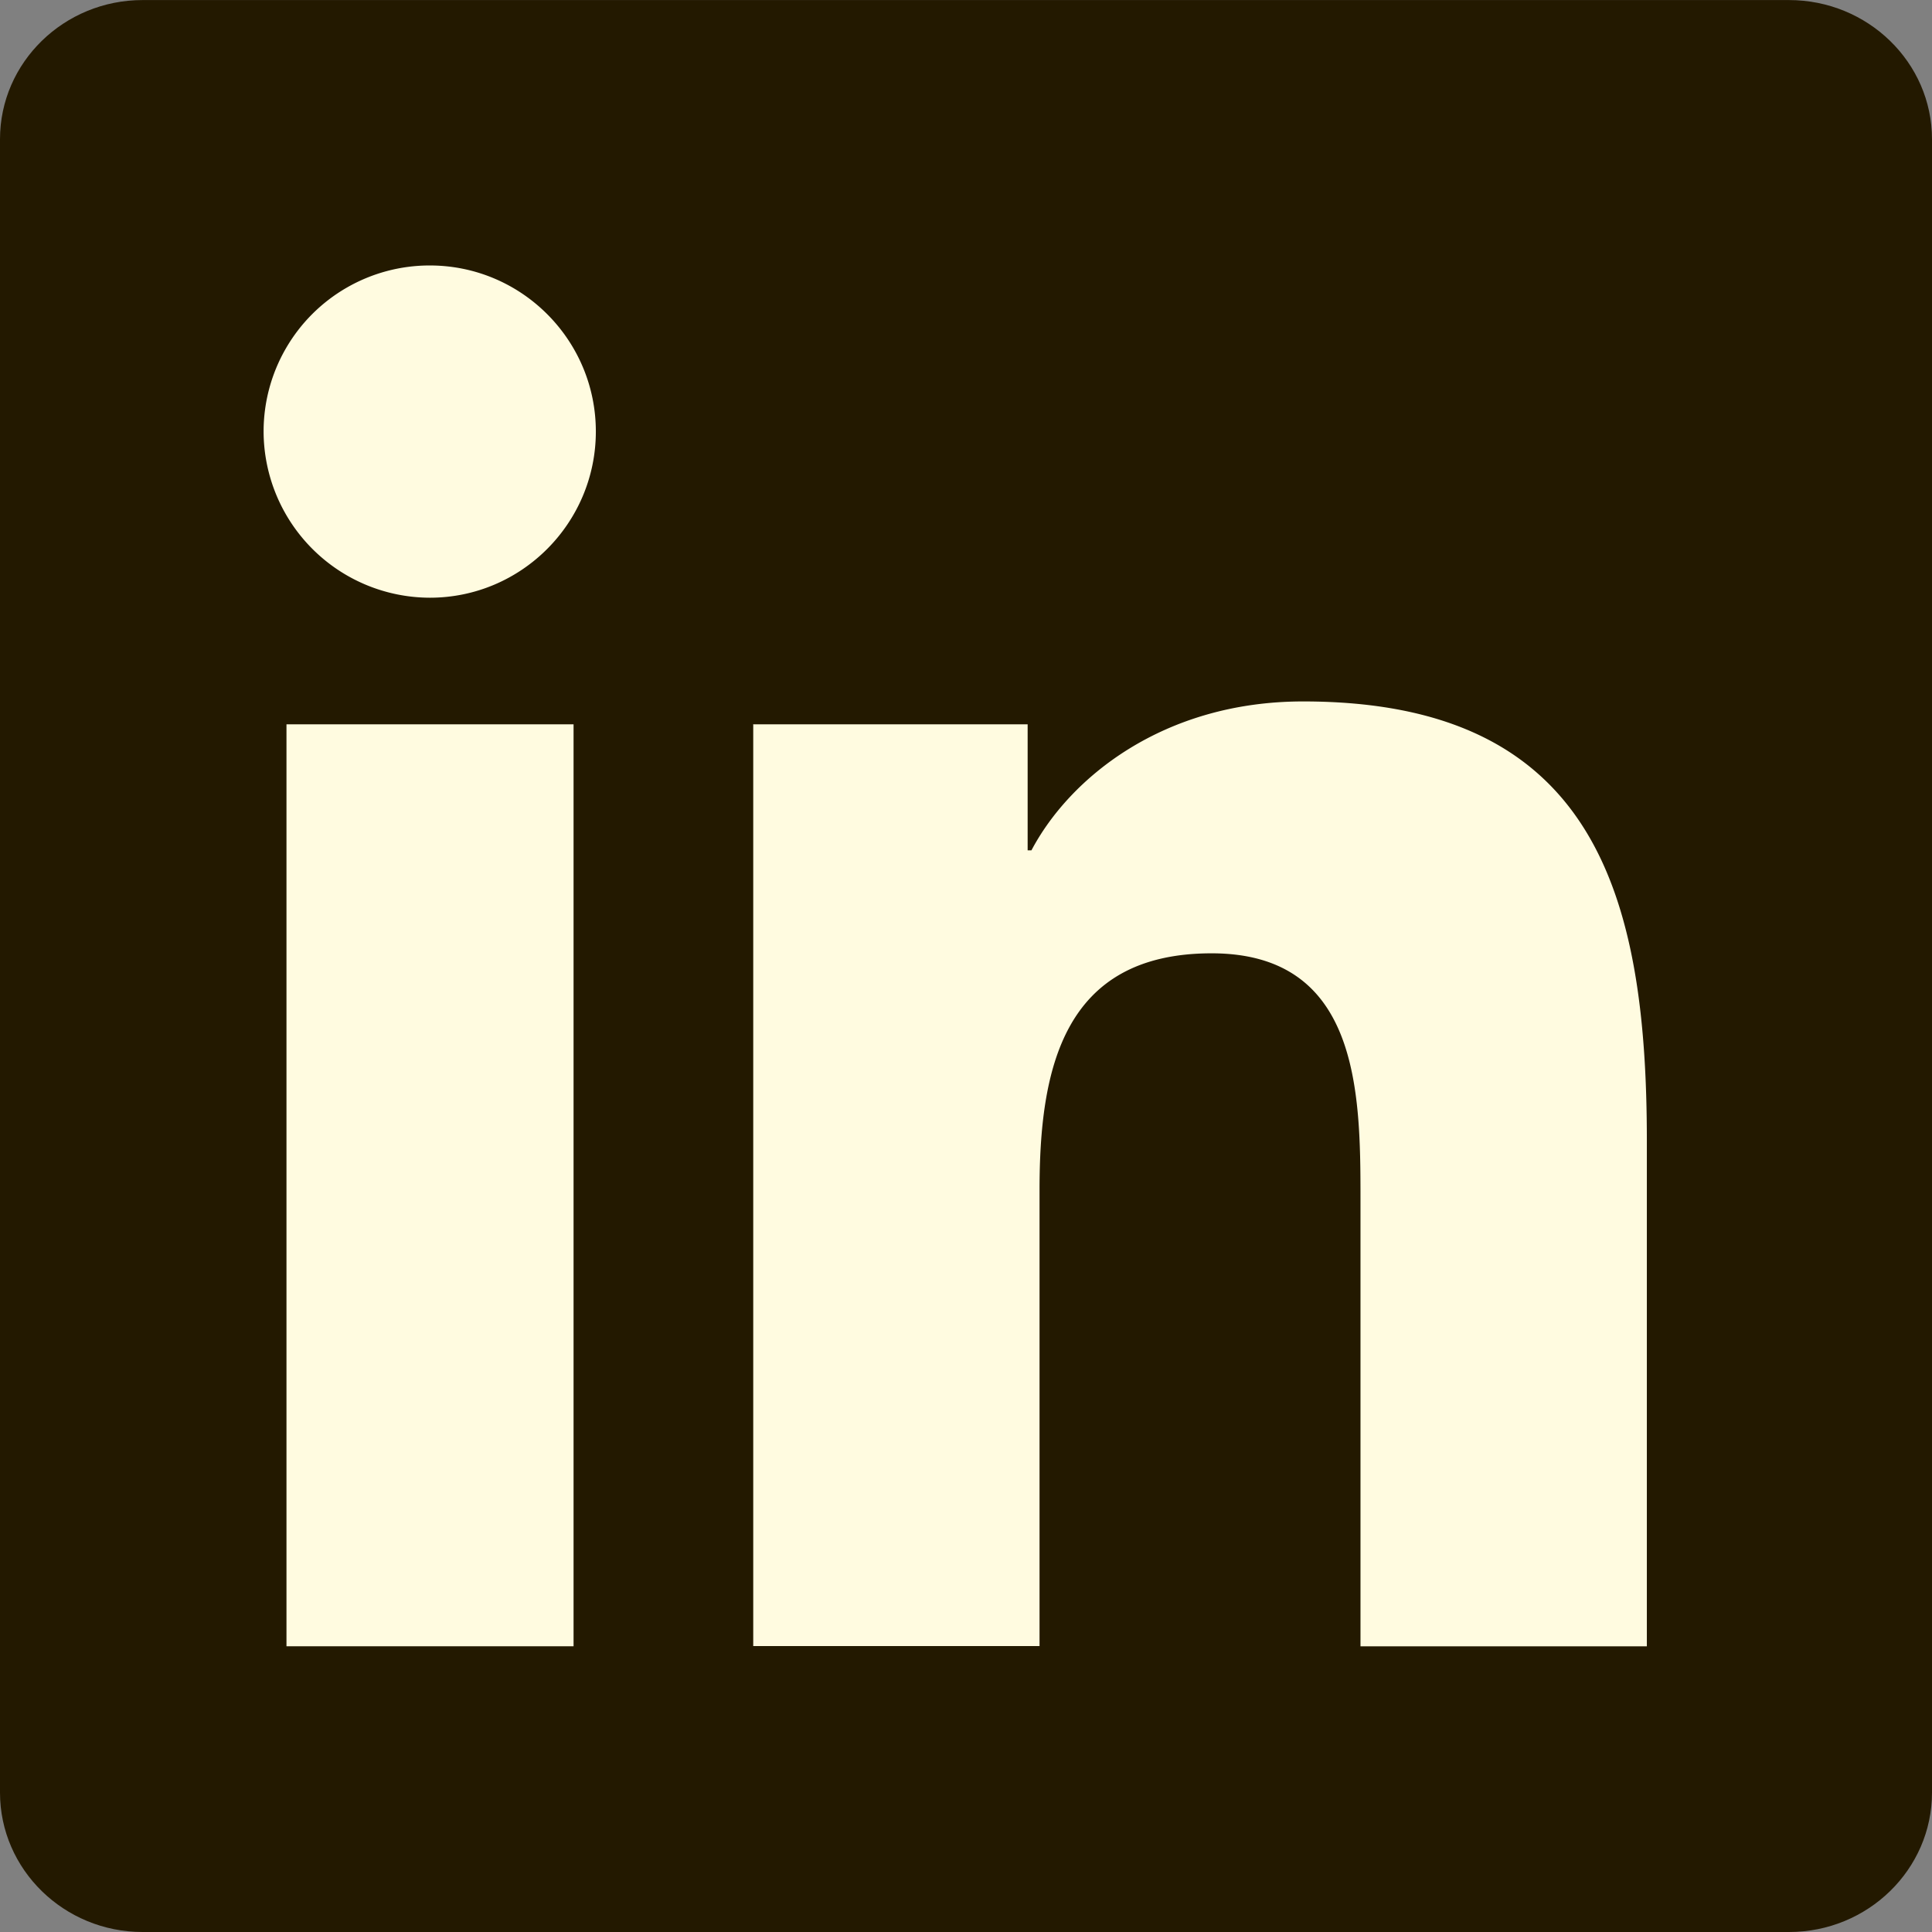 <?xml version="1.0" encoding="UTF-8" standalone="no"?><svg xmlns="http://www.w3.org/2000/svg" xmlns:xlink="http://www.w3.org/1999/xlink" fill="#000000" height="32" preserveAspectRatio="xMidYMid meet" version="1" viewBox="-0.0 0.0 32.0 32.0" width="32" zoomAndPan="magnify">
 <rect x="-0.0" y="0.0" width="32.0" height="32.0" fill="#808080" stroke="none"/>
 <g id="change1_1"><path d="m29.63 0.001h-27.268c-1.302 0-2.362 1.033-2.362 2.305v27.384c0 1.275 1.06 2.31 2.362 2.31h27.27c1.305 0 2.368-1.035 2.368-2.31v-27.384c0-1.272-1.063-2.305-2.37-2.305z" fill="#231900"/></g>
 <g id="change2_1"><path d="m4.745 11.997h4.755v15.27h-4.755zm2.374-7.6c1.517 0 2.75 1.233 2.75 2.75s-1.233 2.753-2.749 2.753a2.76 2.76 0 0 1 -2.754 -2.753 2.75 2.75 0 0 1 2.753 -2.75m5.35 7.6h4.552v2.087h0.063c0.634-1.2 2.182-2.466 4.5-2.466 4.806 0 5.693 3.163 5.693 7.274v8.376h-4.743v-7.428c0-1.77-0.032-4.05-2.466-4.05-2.47 0-2.85 1.93-2.85 3.92v7.554h-4.742v-15.27z" fill="#fffbe0"/></g>
</svg>